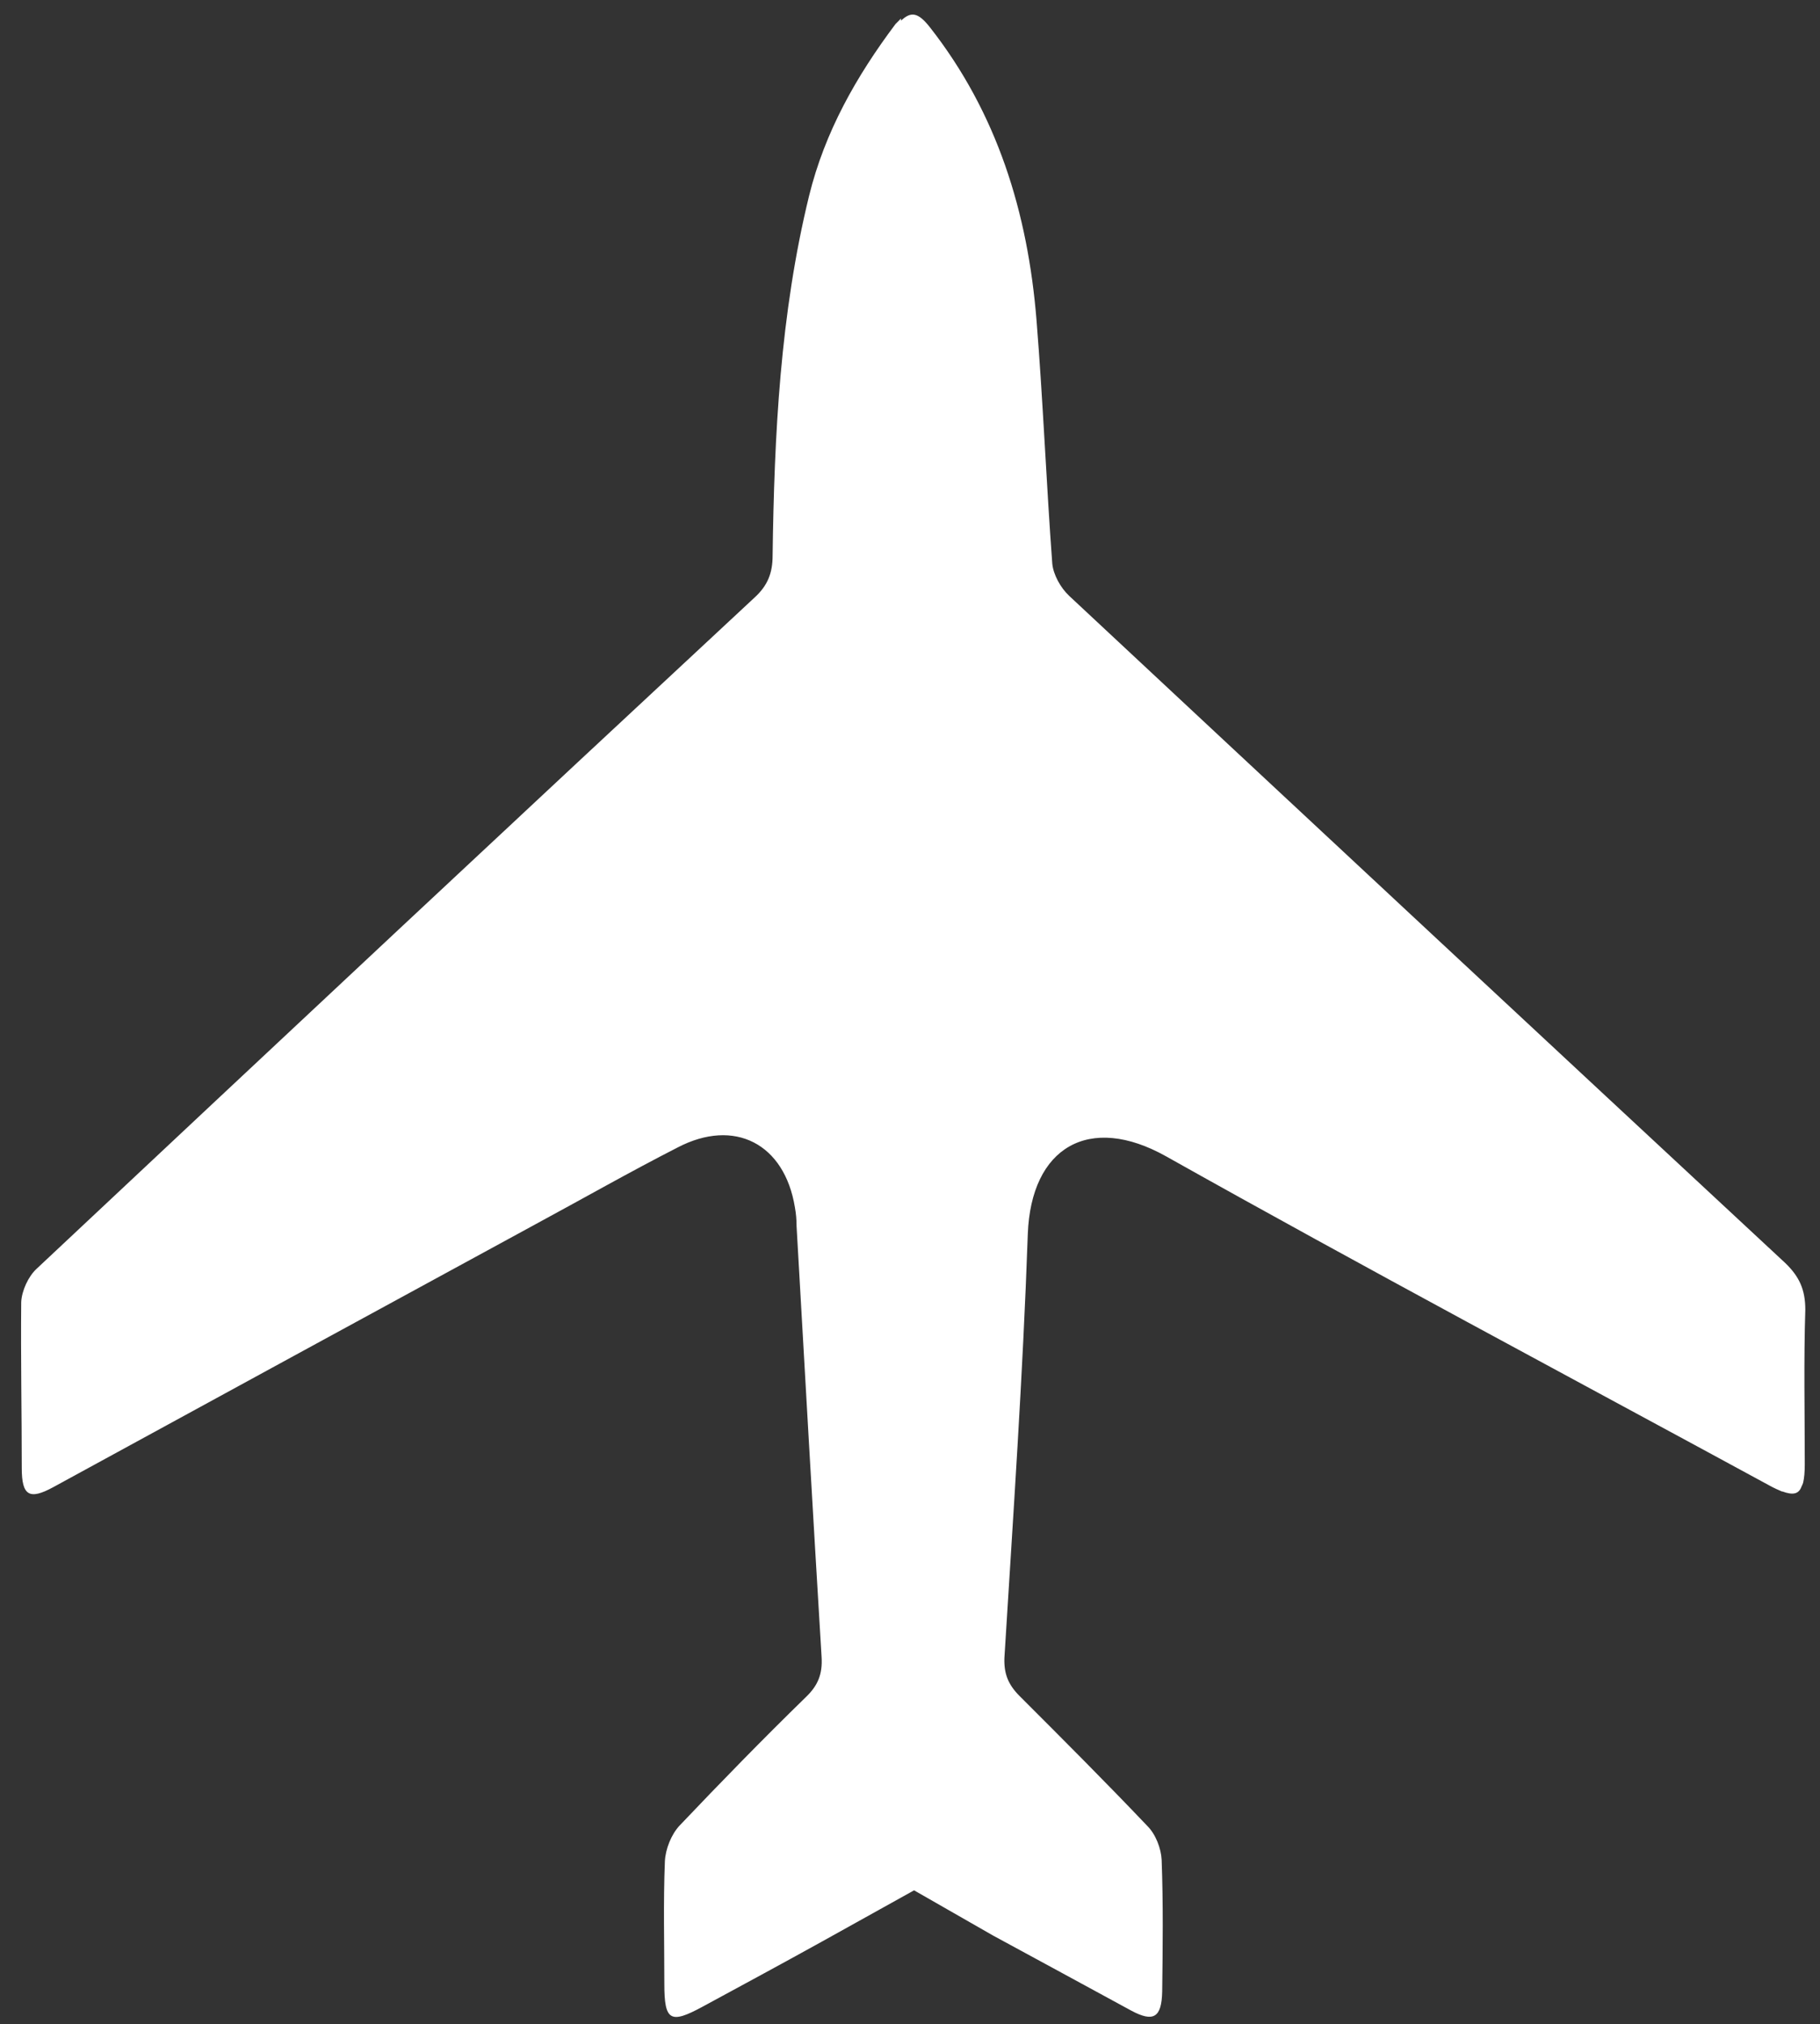 <?xml version="1.0" encoding="utf-8"?>
<!-- Generator: Adobe Illustrator 17.1.0, SVG Export Plug-In . SVG Version: 6.00 Build 0)  -->
<!DOCTYPE svg PUBLIC "-//W3C//DTD SVG 1.1//EN" "http://www.w3.org/Graphics/SVG/1.1/DTD/svg11.dtd">
<svg version="1.1" id="Layer_1" xmlns="http://www.w3.org/2000/svg" xmlns:xlink="http://www.w3.org/1999/xlink" x="0px" y="0px"
	 viewBox="0 0 334.5 372" enable-background="new 0 0 334.5 372" xml:space="preserve">
<rect x="0" y="0" width="334.5" height="372" fill="#333333" stroke="none"/>
<g>
	<path fill="#FFFFFF" d="M328.1,232.1c-43.9-40.8-87.8-81.7-131.6-122.6c-1.6-1.5-2.9-3.9-3.1-5.9c-1.1-14.9-1.7-29.9-2.9-44.8
		c-1.6-19.7-7.2-38-19.6-53.8c-2.2-2.8-3.5-2.9-5.3-1.2c0-0.1,0-0.2,0-0.4c-0.3,0.3-0.6,0.6-1,1c-7.2,9.6-13,19.8-15.9,31.6
		c-5.3,21.7-6.4,43.9-6.7,66.1c0,3.2-0.9,5.5-3.3,7.7c-44.1,41-88.1,82.2-132,123.4c-1.5,1.4-2.7,4-2.8,6.1
		C3.8,249.4,4,259.6,4,269.8c0,5.1,1.4,5.9,5.8,3.5c29.5-16.1,59-32.2,88.6-48.3c8.7-4.7,17.3-9.6,26.1-14.1
		c10.5-5.5,19.7-0.7,21.6,11c0.2,1.1,0.3,2.2,0.3,3.4c1.5,26.4,3,52.8,4.6,79.2c0.2,3.2-0.7,5.3-2.9,7.4
		c-7.9,7.7-15.6,15.6-23.2,23.6c-1.5,1.6-2.6,4.3-2.7,6.6c-0.3,7.5-0.1,15-0.1,22.5c0,6.8,1.1,7.4,7,4.2c7.2-3.9,14.6-7.9,22-12
		l16.9-9.4l14.5,8.3c8.7,4.7,17.1,9.3,25.4,13.8c4.1,2.2,5.6,1.3,5.7-3.5c0.1-8.1,0.2-16.1-0.1-24.2c-0.1-2.1-1.1-4.7-2.6-6.2
		c-7.7-8.1-15.6-16-23.5-23.9c-2.1-2.1-2.9-4.1-2.8-7c1.6-26,3.4-51.9,4.3-77.9c0.6-16,11.3-22.2,25.4-14.3
		c36.7,20.6,73.9,40.4,110.9,60.5c0.9,0.5,1.6,0.8,2.3,1.1c0,0,0.1,0,0.1,0c1.9,0.7,3,0.5,3.5-0.9c0.1-0.2,0.2-0.4,0.3-0.7l0,0
		c0.2-0.9,0.3-1.9,0.3-3.4c0-9.5-0.2-19,0.1-28.4C331.8,237,330.7,234.6,328.1,232.1z"/>
</g>
</svg>
